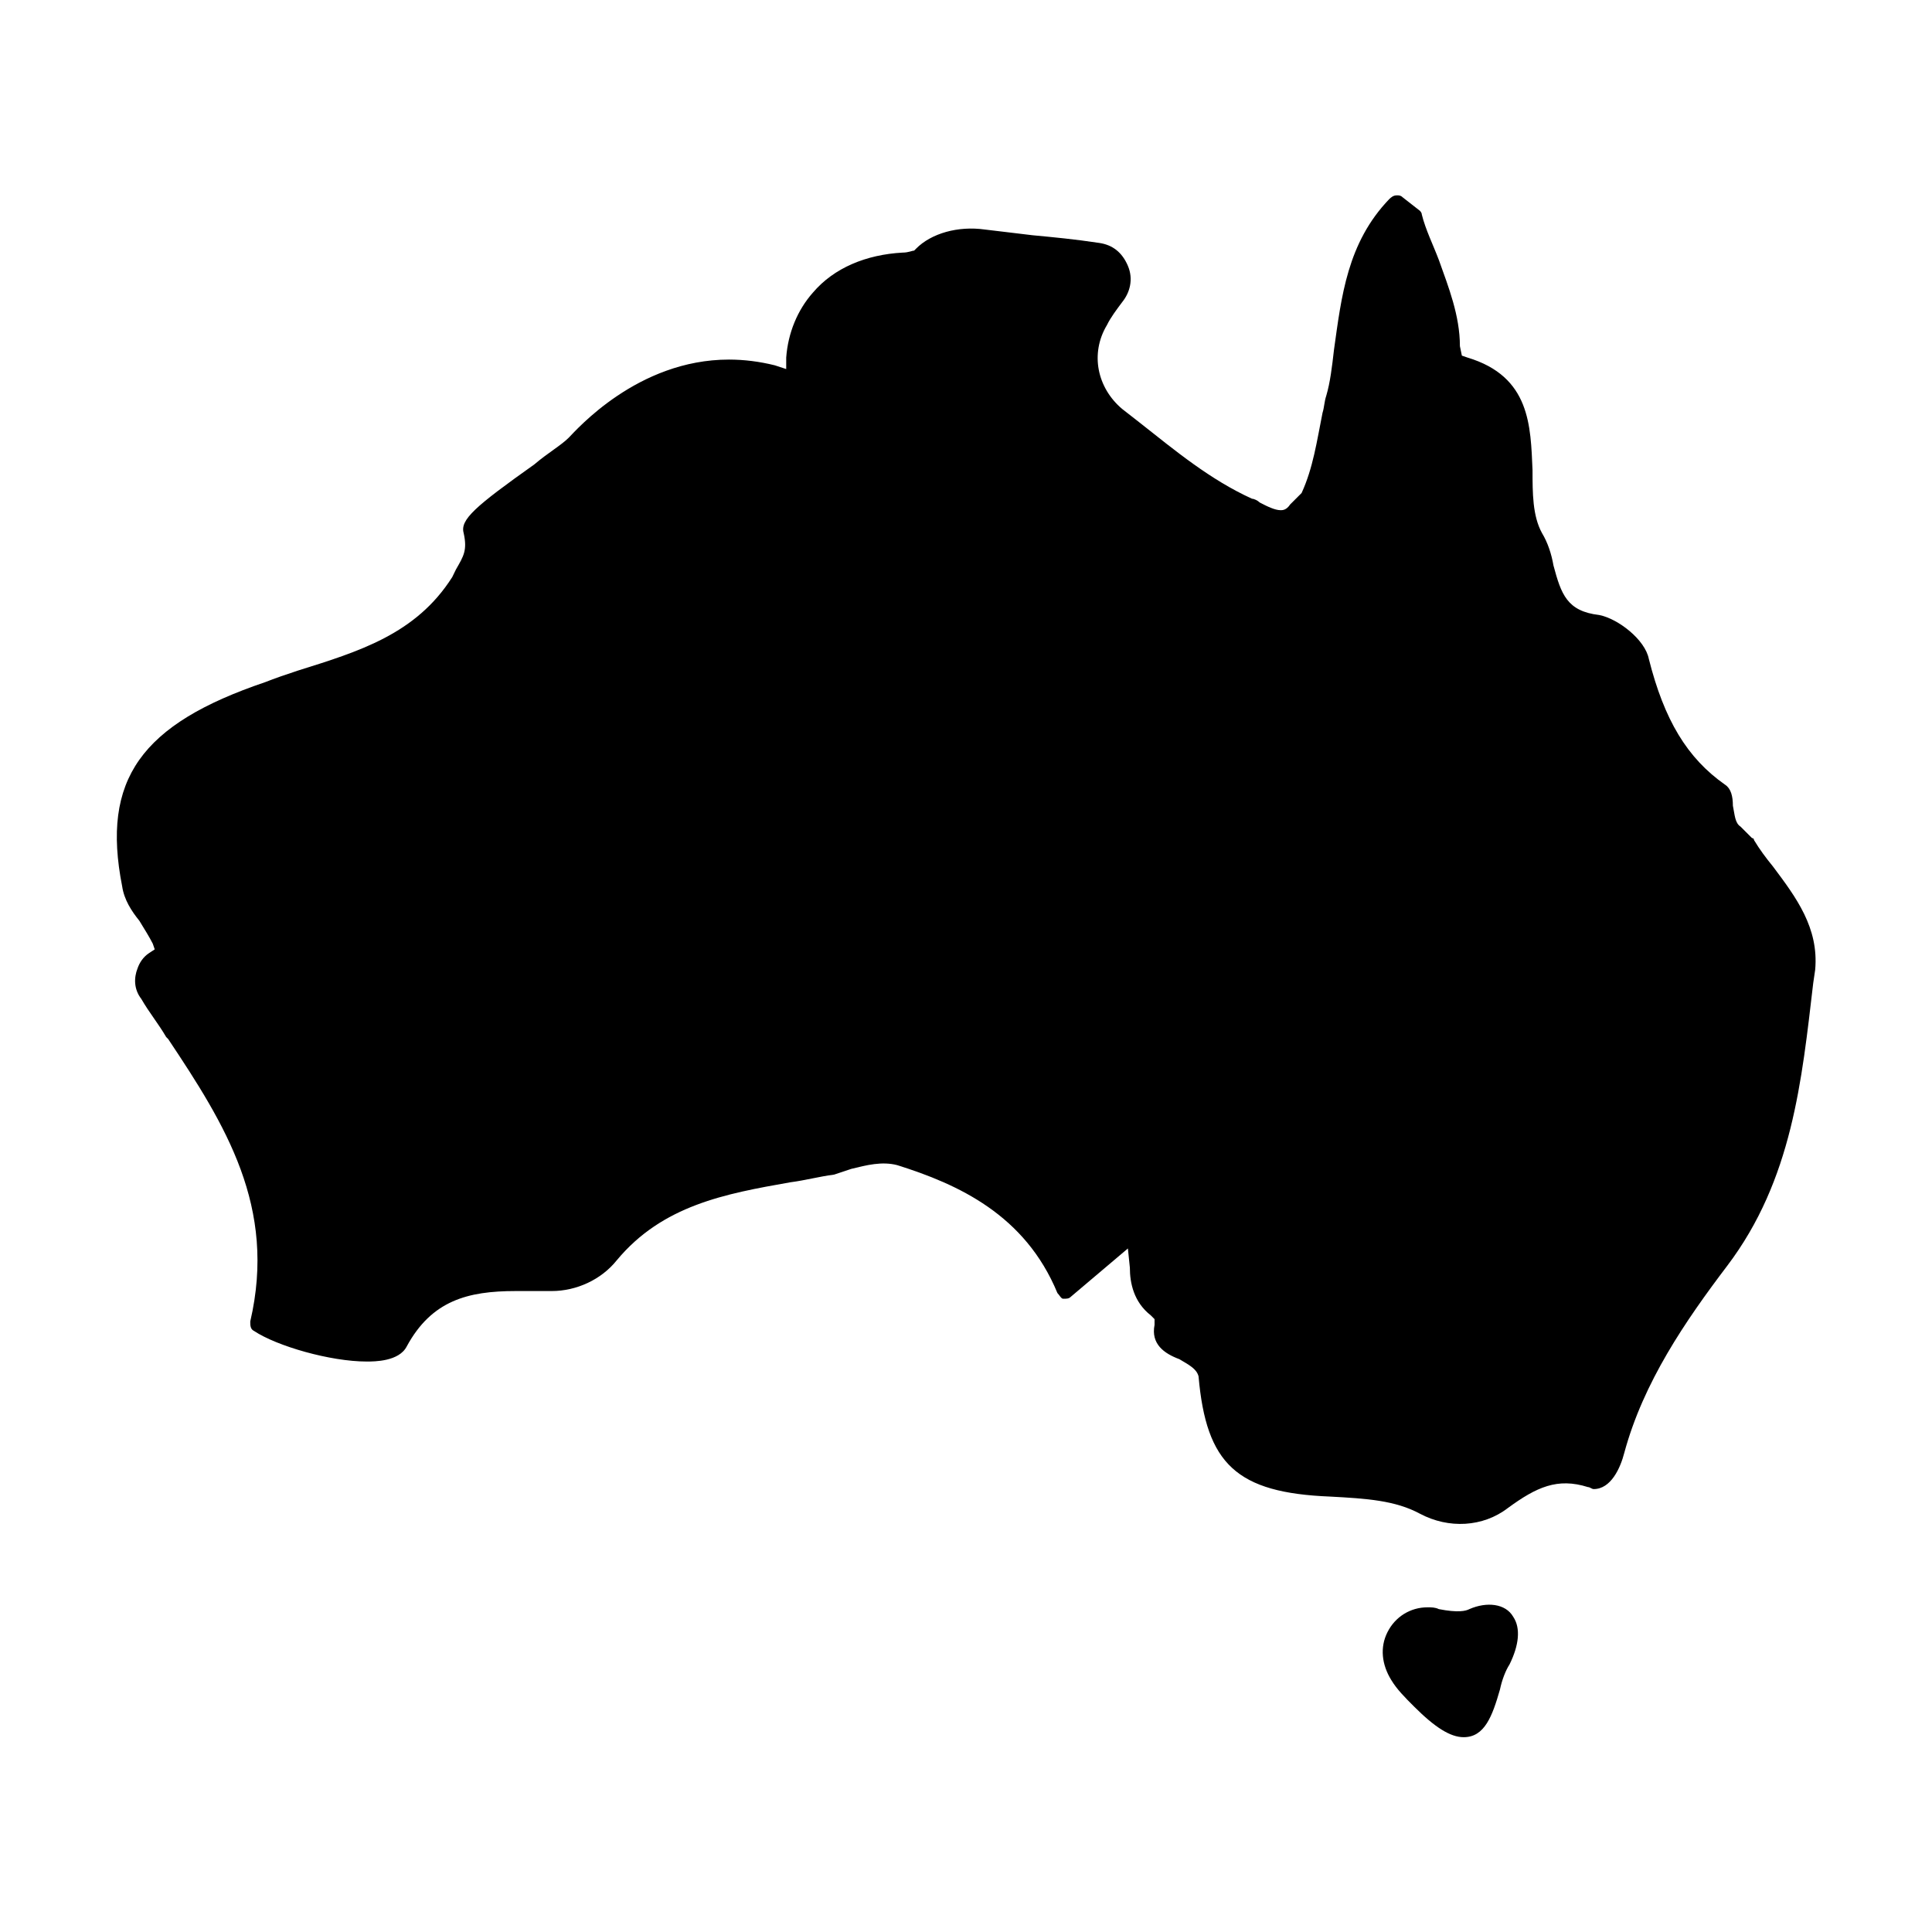 <?xml version="1.0" encoding="utf-8"?>
<!-- Generator: Adobe Illustrator 29.8.3, SVG Export Plug-In . SVG Version: 9.03 Build 0)  -->
<svg version="1.0" id="Layer_1" xmlns="http://www.w3.org/2000/svg" xmlns:xlink="http://www.w3.org/1999/xlink" x="0px" y="0px"
	 viewBox="0 0 1080 1080" enable-background="new 0 0 1080 1080" xml:space="preserve">
<path d="M798,898.5c-9.6,0-18.1,5.3-22.4,13.9c-4.3,8.5-3.2,18.1,2.1,26.7c3.2,5.3,7.5,9.6,12.8,14.9c11.7,11.7,20.3,17.1,27.7,17.1
	c11.7,0,16-11.7,20.3-26.7c1.1-5.3,3.2-10.7,5.3-13.9c5.3-10.7,6.4-20.3,2.1-26.7c-4.3-7.5-14.9-8.5-24.5-4.3
	c-2.1,1.1-6.4,2.1-17.1,0C802.3,898.5,800.1,898.5,798,898.5z M630.5,697.9l1.1,10.7c0,8.5,2.1,19.2,11.7,26.7l2.1,2.1v3.2
	c-2.1,10.7,5.3,16,13.9,19.2c5.3,3.2,9.6,5.3,10.7,9.6c4.3,49.1,21.3,65.1,73.6,67.2c20.3,1.1,36.3,2.1,50.2,9.6
	c16,8.5,35.2,7.5,49.1-3.2c16-11.7,27.7-17.1,44.8-11.7c1.1,0,2.1,1.1,3.2,1.1c9.6,0,14.9-11.7,17.1-20.3
	c10.7-39.5,34.1-73.6,57.6-104.6c36.3-48,41.6-103.5,48-157.9l1.1-7.5c2.1-23.5-10.7-40.5-23.5-57.6c-4.3-5.3-7.5-9.6-10.7-14.9
	c0,0,0-1.1-1.1-1.1l-6.4-6.4c-3.2-2.1-3.2-6.4-4.3-11.7c0-5.3-1.1-9.6-4.3-11.7c-21.3-14.9-34.1-36.3-42.7-70.4
	c-2.1-10.7-17.1-22.4-27.7-24.5c-18.1-2.1-21.3-11.7-25.6-27.7c-1.1-6.4-3.2-12.8-6.4-18.1c-5.3-9.6-5.3-22.4-5.3-35.2
	c-1.1-24.5-1.1-52.3-36.3-62.9l-3.2-1.1l-1.1-5.3c0-17.1-6.4-33.1-11.7-48c-3.2-8.5-7.5-17.1-9.6-25.6c0-1.1-1.1-2.1-1.1-2.1
	l-9.6-7.5c-1.1-1.1-2.1-1.1-3.2-1.1c-2.1,0-3.2,1.1-4.3,2.1c-23.5,24.5-26.7,54.4-30.9,84.3c-1.1,9.6-2.1,18.1-4.3,25.6
	c-1.1,3.2-1.1,6.4-2.1,9.6c-3.2,16-5.3,30.9-11.7,44.8l-1.1,1.1l-5.3,5.3c-2.1,3.2-4.3,3.2-5.3,3.2c-3.2,0-7.5-2.1-11.7-4.3
	c-1.1-1.1-3.2-2.1-4.3-2.1c-23.5-10.7-42.7-26.7-63-42.7l-9.6-7.5c-13.9-11.7-18.1-30.9-8.5-46.9c2.1-4.3,5.3-8.5,8.5-12.8
	c4.3-5.3,6.4-12.8,3.2-20.3c-3.2-7.5-8.5-11.7-16-12.8c-13.9-2.1-25.6-3.2-37.3-4.3c-8.5-1.1-18.1-2.1-26.7-3.2
	c-14.9-2.1-29.9,2.1-38.4,10.7l-1.1,1.1c-1.1,0-3.2,1.1-6.4,1.1c-20.3,1.1-38.4,8.5-50.2,22.4c-8.5,9.6-13.9,22.4-14.9,36.3v6.4
	l-6.4-2.1c-8.5-2.1-17.1-3.2-25.6-3.2c-51.2,0-85.4,39.5-89.6,43.7c-4.3,4.3-11.7,8.5-19.2,14.9c-33.1,23.5-41.6,30.9-39.5,38.4
	c2.1,9.6,0,12.8-4.3,20.3l-2.1,4.3c-20.3,32-52.3,41.6-86.4,52.3c-6.4,2.1-12.8,4.3-18.1,6.4c-69.4,23.5-91.8,54.4-80,114.2
	c1.1,7.5,5.3,13.9,9.6,19.2c3.2,5.3,5.3,8.5,7.5,12.8l1.1,3.2l-3.2,2.1c-3.2,2.1-5.3,5.3-6.4,8.5c-2.1,5.3-2.1,11.7,2.1,17.1
	c4.3,7.5,9.6,13.9,13.9,21.3l1.1,1.1c32,48,60.8,93.9,45.9,157.9c0,2.1,0,4.3,2.1,5.3c12.8,8.5,42.7,17.1,63,17.1
	c4.3,0,18.1,0,22.4-8.5c13.9-25.6,34.1-30.9,60.8-30.9c5.3,0,11.7,0,18.1,0h2.1c13.9,0,27.7-6.4,36.3-17.1
	c25.6-30.9,60.8-37.3,97.1-43.7c8.5-1.1,16-3.2,24.5-4.3c3.2-1.1,6.4-2.1,9.6-3.2c8.5-2.1,17.1-4.3,25.6-2.1
	c34.1,10.7,71.5,27.7,89.6,71.5c1.1,1.1,2.1,3.2,3.2,3.2c2.1,0,3.2,0,4.3-1.1L630.5,697.9z"/>
</svg>
